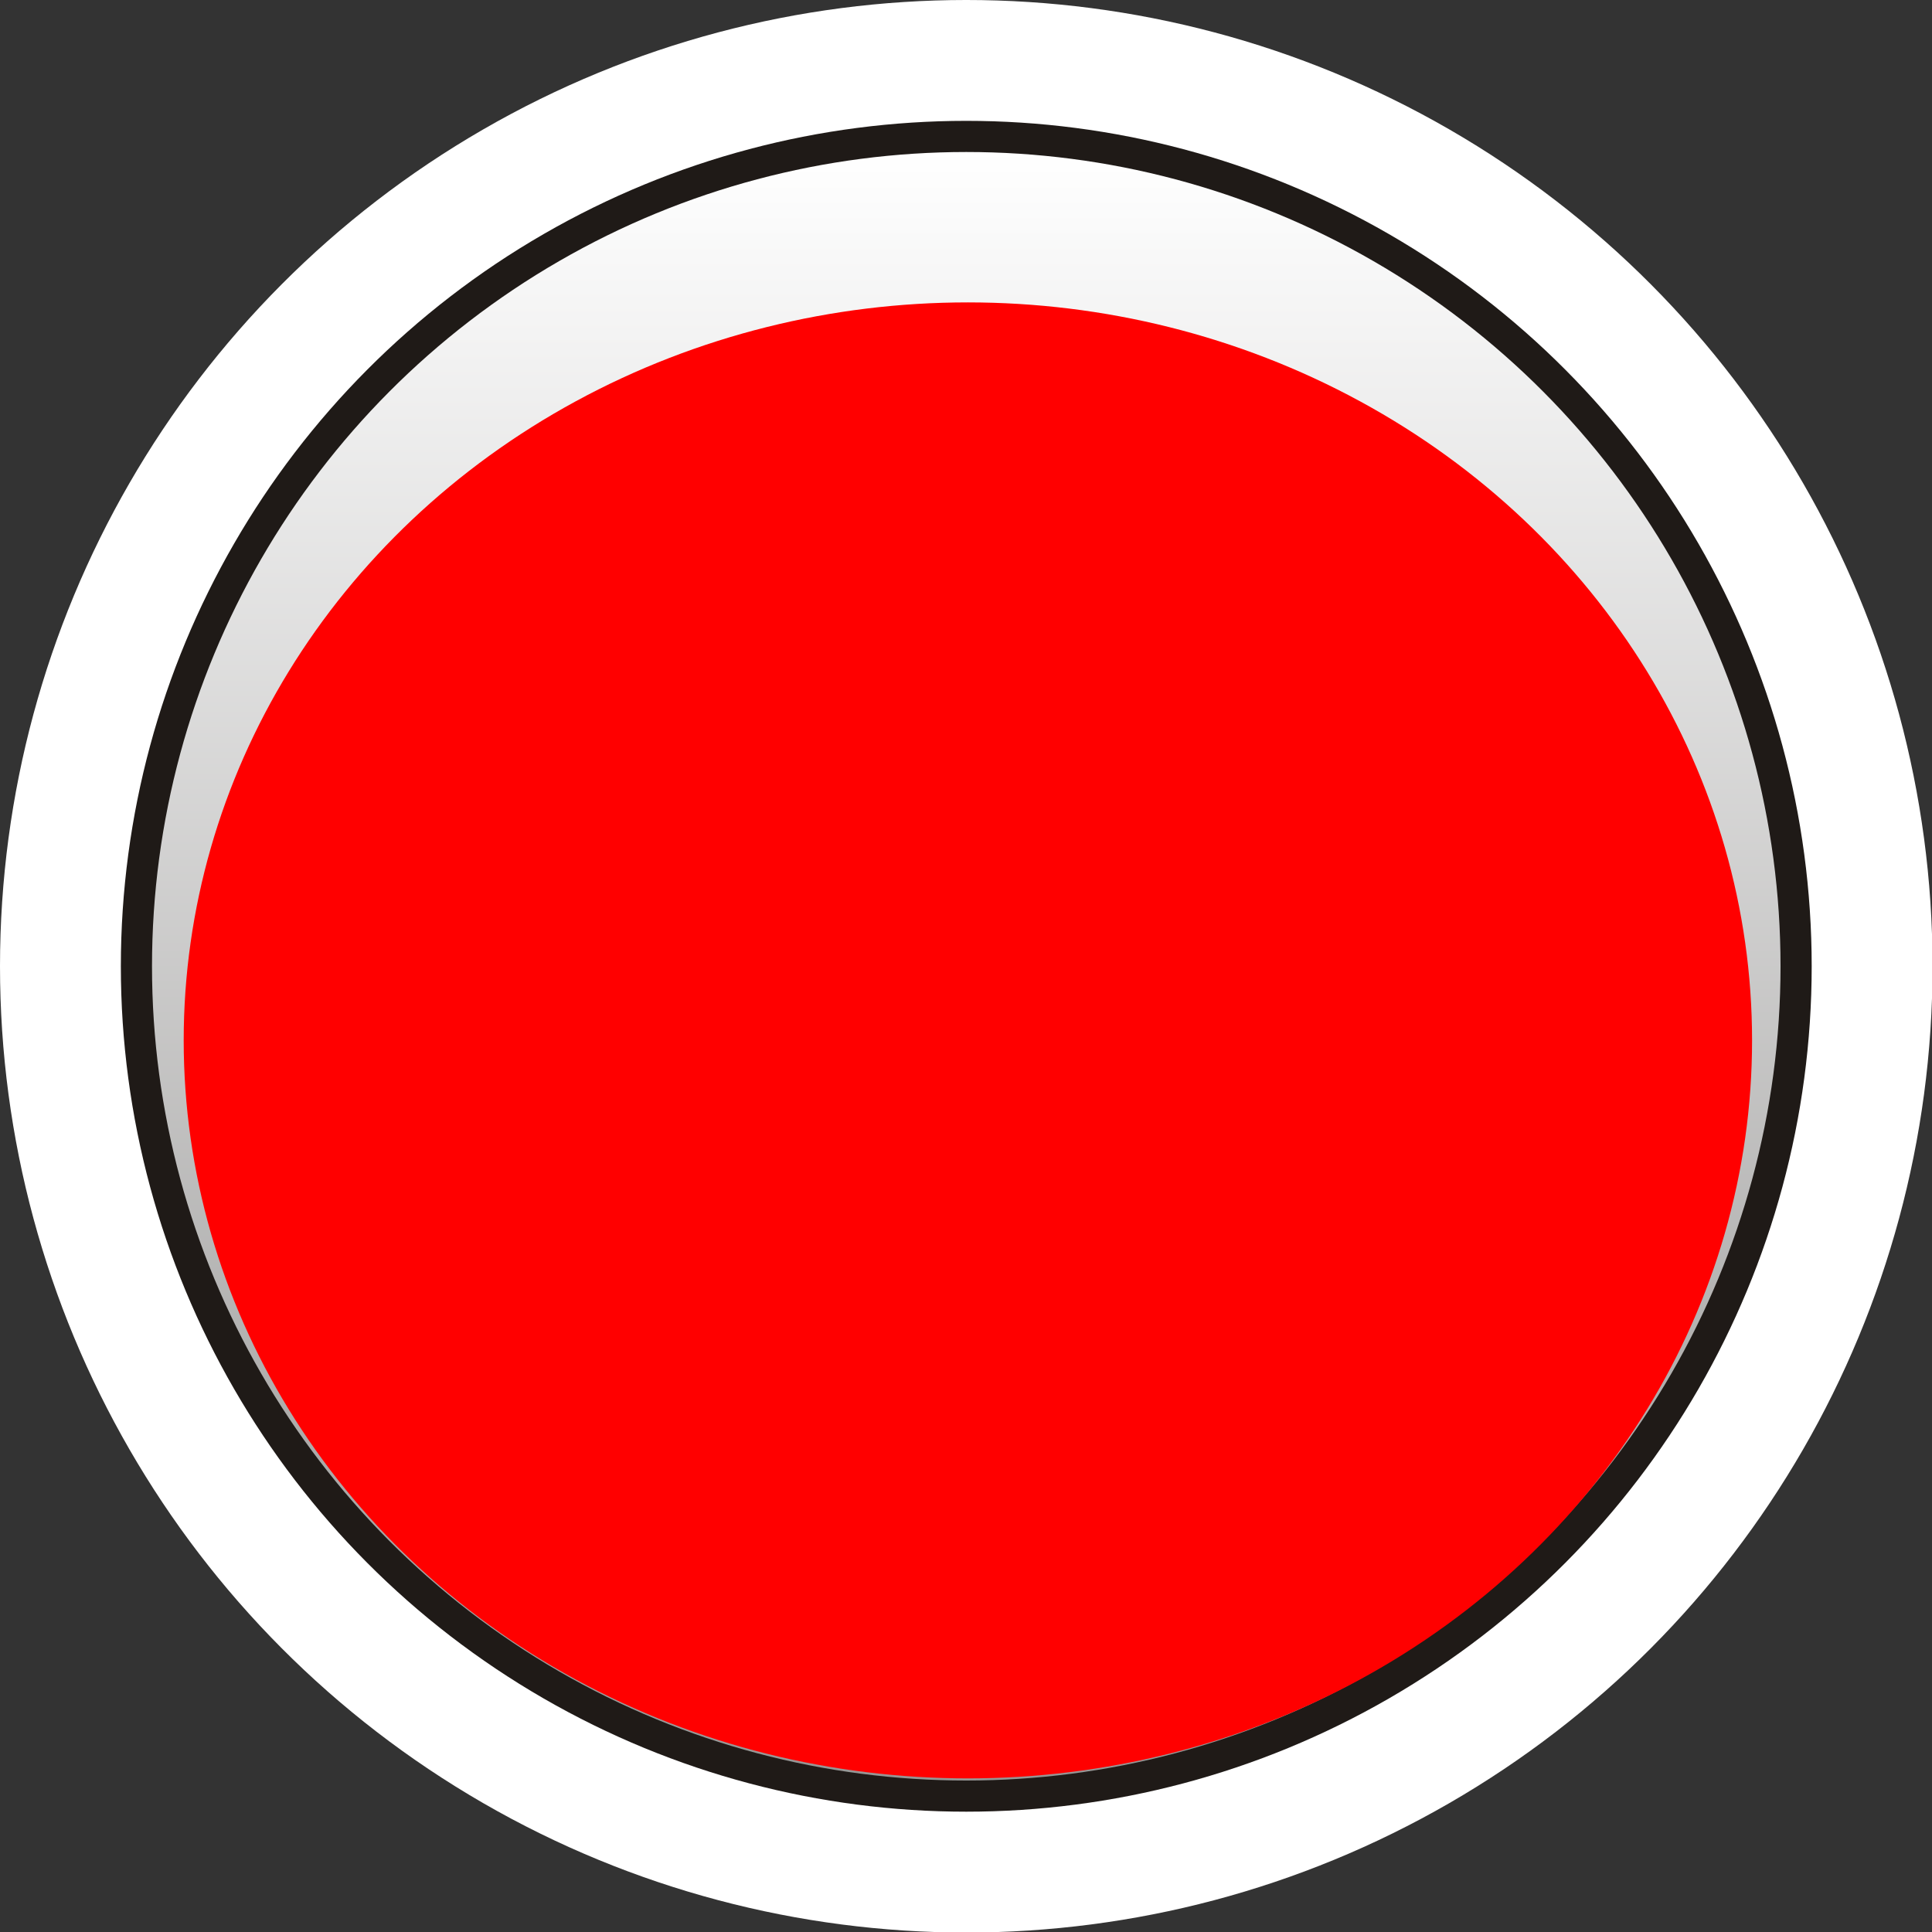 <!--?xml version="1.0" encoding="UTF-8" standalone="no"?-->
<!-- Creator: CorelDRAW -->

<svg xmlns:dc="http://purl.org/dc/elements/1.1/" xmlns:cc="http://creativecommons.org/ns#" xmlns:rdf="http://www.w3.org/1999/02/22-rdf-syntax-ns#" xmlns:svg="http://www.w3.org/2000/svg" xmlns="http://www.w3.org/2000/svg" xmlns:xlink="http://www.w3.org/1999/xlink" xmlns:sodipodi="http://sodipodi.sourceforge.net/DTD/sodipodi-0.dtd" xmlns:inkscape="http://www.inkscape.org/namespaces/inkscape" xml:space="preserve" width="24.374mm" height="24.374mm" style="shape-rendering:geometricPrecision; text-rendering:geometricPrecision; image-rendering:optimizeQuality; fill-rule:evenodd; clip-rule:evenodd" viewBox="0 0 3.597 3.597" id="svg31741" version="1.1" inkscape:version="0.48.3.1 r9886" sodipodi:docname="113.svg"><rect x="0" y="0" width="3.597" height="3.597" fill="#333333" stroke="none"/><sodipodi:namedview pagecolor="#ffffff" bordercolor="#666666" borderopacity="1" objecttolerance="10" gridtolerance="10" guidetolerance="10" inkscape:pageopacity="0" inkscape:pageshadow="2" inkscape:window-width="1440" inkscape:window-height="844" id="namedview31767" showgrid="false" inkscape:zoom="5.465204" inkscape:cx="44.101085" inkscape:cy="48.421175" inkscape:window-x="-4" inkscape:window-y="-4" inkscape:window-maximized="1" inkscape:current-layer="svg31741"></sodipodi:namedview>
 <defs id="defs31743">
  <style type="text/css" id="style31745">
   
    .fil3 {fill:#0093DD}
    .fil1 {fill:#1F1A17}
    .fil2 {fill:url(#id0)}
    .fil0 {fill:url(#id1)}
   
  </style>
  <linearGradient id="id0" gradientUnits="userSpaceOnUse" x1="1.799" y1="0.282" x2="1.799" y2="3.315">
   <stop offset="0" style="stop-color:white" id="stop31748"></stop>
   <stop offset="1" style="stop-color:#969594" id="stop31750"></stop>
  </linearGradient>
  <linearGradient id="id1" gradientUnits="userSpaceOnUse" x1="1.799" y1="3.597" x2="1.799" y2="0">
   <stop offset="0" style="stop-color: rgb(255, 255, 255);" id="stop31753"></stop>
   <stop offset="1" style="stop-color: rgb(255, 255, 255);" id="stop31755"></stop>
  </linearGradient>
 <linearGradient inkscape:collect="always" xlink:href="#id1" id="linearGradient31779" gradientUnits="userSpaceOnUse" x1="1.799" y1="3.597" x2="1.799" y2="0"></linearGradient><linearGradient inkscape:collect="always" xlink:href="#id0" id="linearGradient31781" gradientUnits="userSpaceOnUse" x1="1.799" y1="0.282" x2="1.799" y2="3.315"></linearGradient><linearGradient inkscape:collect="always" xlink:href="#id1" id="linearGradient31789" gradientUnits="userSpaceOnUse" x1="1.799" y1="3.597" x2="1.799" y2="0"></linearGradient><linearGradient inkscape:collect="always" xlink:href="#id0" id="linearGradient31791" gradientUnits="userSpaceOnUse" x1="1.799" y1="0.282" x2="1.799" y2="3.315"></linearGradient>
  
  
  
  
  
 </defs>
 <g id="g31806"><g inkscape:label="#g31803" id="hmigradengt"><circle id="circle31759" r="1.799" cy="1.799" cx="1.799" class="fil0" style="fill:url(#linearGradient31789)" sodipodi:cx="1.7986701" sodipodi:cy="1.7986701" sodipodi:rx="1.7986701" sodipodi:ry="1.7986701"></circle></g><circle style="fill:#1f1a17" sodipodi:ry="1.57423" sodipodi:rx="1.57423" sodipodi:cy="1.7986701" sodipodi:cx="1.7986701" class="fil1" cx="1.799" cy="1.799" r="1.574" id="circle31761"></circle><g inkscape:label="#g31800" id="hlight"><circle id="circle31763" r="1.516" cy="1.799" cx="1.799" class="fil2" style="fill:url(#linearGradient31791)" sodipodi:cx="1.7986701" sodipodi:cy="1.7986701" sodipodi:rx="1.51632" sodipodi:ry="1.51632"></circle></g><g inkscape:label="#g31797" id="light"><ellipse id="ellipse31765" ry="1.374" rx="1.46" cy="1.937" cx="1.802" class="fil3" sodipodi:cx="1.80237" sodipodi:cy="1.93661" sodipodi:rx="1.45992" sodipodi:ry="1.37384" style="fill: rgb(255, 0, 0);"></ellipse></g></g>
</svg>